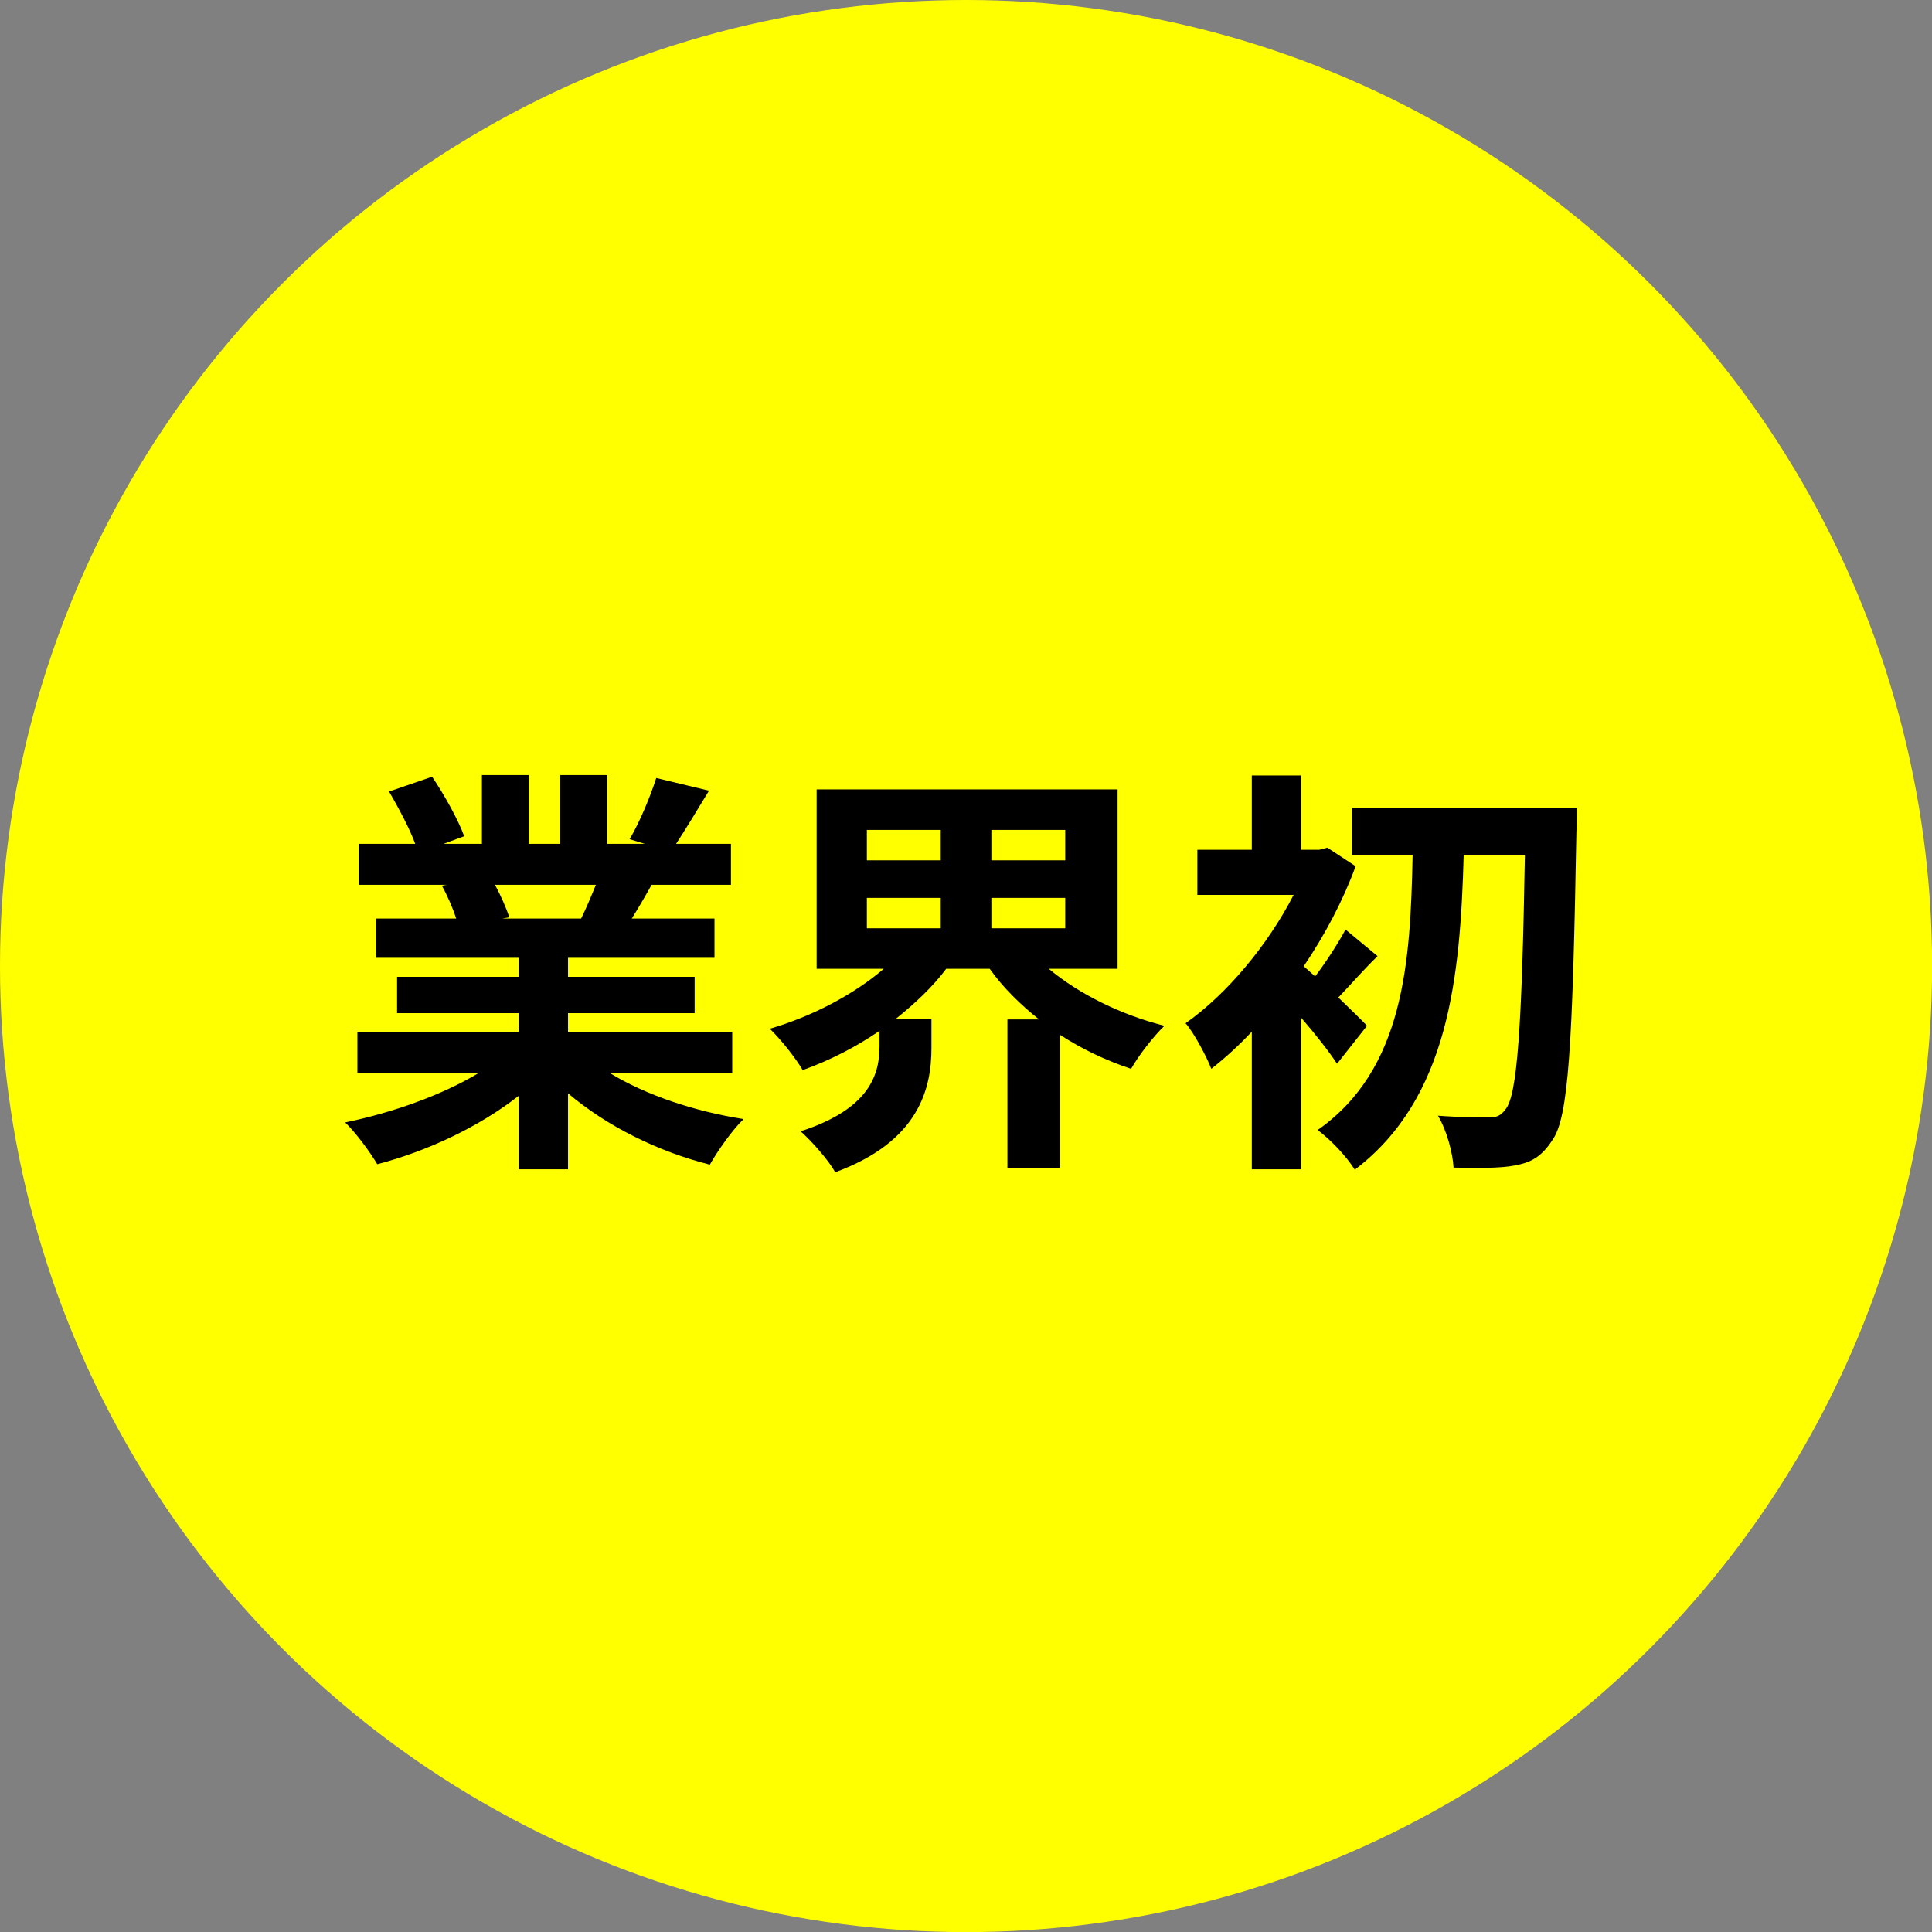 <?xml version="1.0" encoding="UTF-8"?>
<svg id="_レイヤー_2" data-name="レイヤー 2" xmlns="http://www.w3.org/2000/svg" viewBox="0 0 183.09 183.09">
  <rect x="0" y="0" width="183.09" height="183.09" fill="#808080" stroke="none"/>
  <defs>
    <style>
      .cls-1 {
        fill: #ff0;
      }
    </style>
  </defs>
  <g id="_レイヤー_2-2" data-name="レイヤー 2">
    <circle class="cls-1" cx="91.55" cy="91.55" r="91.55"/>
    <g>
      <path d="M57.79,101.69c3.4,2.08,8.04,3.64,12.68,4.36-1.08,1.04-2.48,3.04-3.2,4.32-4.92-1.24-9.76-3.64-13.44-6.76v7.2h-4.68v-6.96c-3.72,2.92-8.64,5.24-13.4,6.48-.68-1.16-2.04-3-3.04-3.96,4.48-.92,9.2-2.6,12.64-4.68h-11.48v-3.92h15.28v-1.76h-11.52v-3.44h11.52v-1.8h-13.52v-3.72h7.6c-.32-1-.84-2.2-1.36-3.12l.48-.08h-8.36v-3.88h5.36c-.56-1.52-1.6-3.44-2.48-4.96l4.08-1.4c1.16,1.72,2.48,4.08,3.04,5.64l-1.96.72h3.64v-6.52h4.44v6.52h2.96v-6.52h4.48v6.52h3.56l-1.44-.44c.96-1.64,1.96-4.04,2.52-5.8l5,1.2c-1.12,1.84-2.2,3.64-3.12,5.04h5.2v3.88h-7.52c-.64,1.16-1.28,2.24-1.88,3.2h7.84v3.72h-13.88v1.8h12v3.44h-12v1.76h15.56v3.92h-11.6ZM46.91,83.85c.56,1.04,1.08,2.24,1.36,3.08l-.68.12h7.48c.48-.96.96-2.12,1.4-3.2h-9.56Z"/>
      <path d="M99.39,91.81c2.88,2.4,6.84,4.36,10.96,5.4-1,.96-2.44,2.8-3.16,4.08-2.4-.8-4.68-1.88-6.76-3.24v12.64h-4.96v-14.08h3c-1.8-1.44-3.4-3-4.68-4.8h-4.12c-1.32,1.76-3,3.32-4.8,4.76h3.4v2.76c0,3.8-1.16,8.84-9.12,11.76-.64-1.16-2.24-2.96-3.28-3.88,6.68-2.16,7.48-5.52,7.48-8.08v-1.44c-2.28,1.56-4.72,2.8-7.28,3.72-.68-1.16-2.08-2.92-3.12-3.92,4-1.16,7.96-3.24,10.8-5.68h-6.36v-17h28.52v17h-6.52ZM82.15,81.53h7v-2.88h-7v2.88ZM82.15,87.97h7v-2.88h-7v2.88ZM100.95,78.65h-7v2.88h7v-2.88ZM100.95,85.09h-7v2.88h7v-2.88Z"/>
      <path d="M126.71,100.81c-.76-1.16-2.08-2.84-3.4-4.36v14.36h-4.68v-13.04c-1.28,1.36-2.56,2.52-3.84,3.52-.44-1.16-1.68-3.48-2.44-4.32,3.88-2.72,7.8-7.4,10.24-12.16h-9.12v-4.28h5.16v-7.04h4.68v7.04h1.72l.76-.2,2.68,1.76c-1.2,3.28-2.92,6.52-4.92,9.48.32.28.68.6,1.08.96,1.04-1.36,2.2-3.16,2.88-4.44l3.04,2.52c-1.4,1.36-2.64,2.8-3.72,3.92,1.2,1.16,2.28,2.2,2.72,2.68l-2.84,3.6ZM149.43,76.53s0,1.76-.04,2.4c-.36,20-.72,26.96-2.28,29.12-1.04,1.6-2.04,2.12-3.56,2.4-1.44.28-3.64.24-5.8.2-.08-1.4-.64-3.52-1.48-4.92,2.08.16,3.96.16,4.92.16.64,0,1.04-.16,1.48-.76,1.12-1.32,1.56-7.76,1.84-24.12h-5.8c-.32,11.56-1.4,23.08-10.32,29.84-.8-1.28-2.28-2.84-3.52-3.76,8.2-5.76,8.8-15.88,9-26.08h-5.76v-4.48h21.32Z"/>
    </g>
  </g>
</svg>